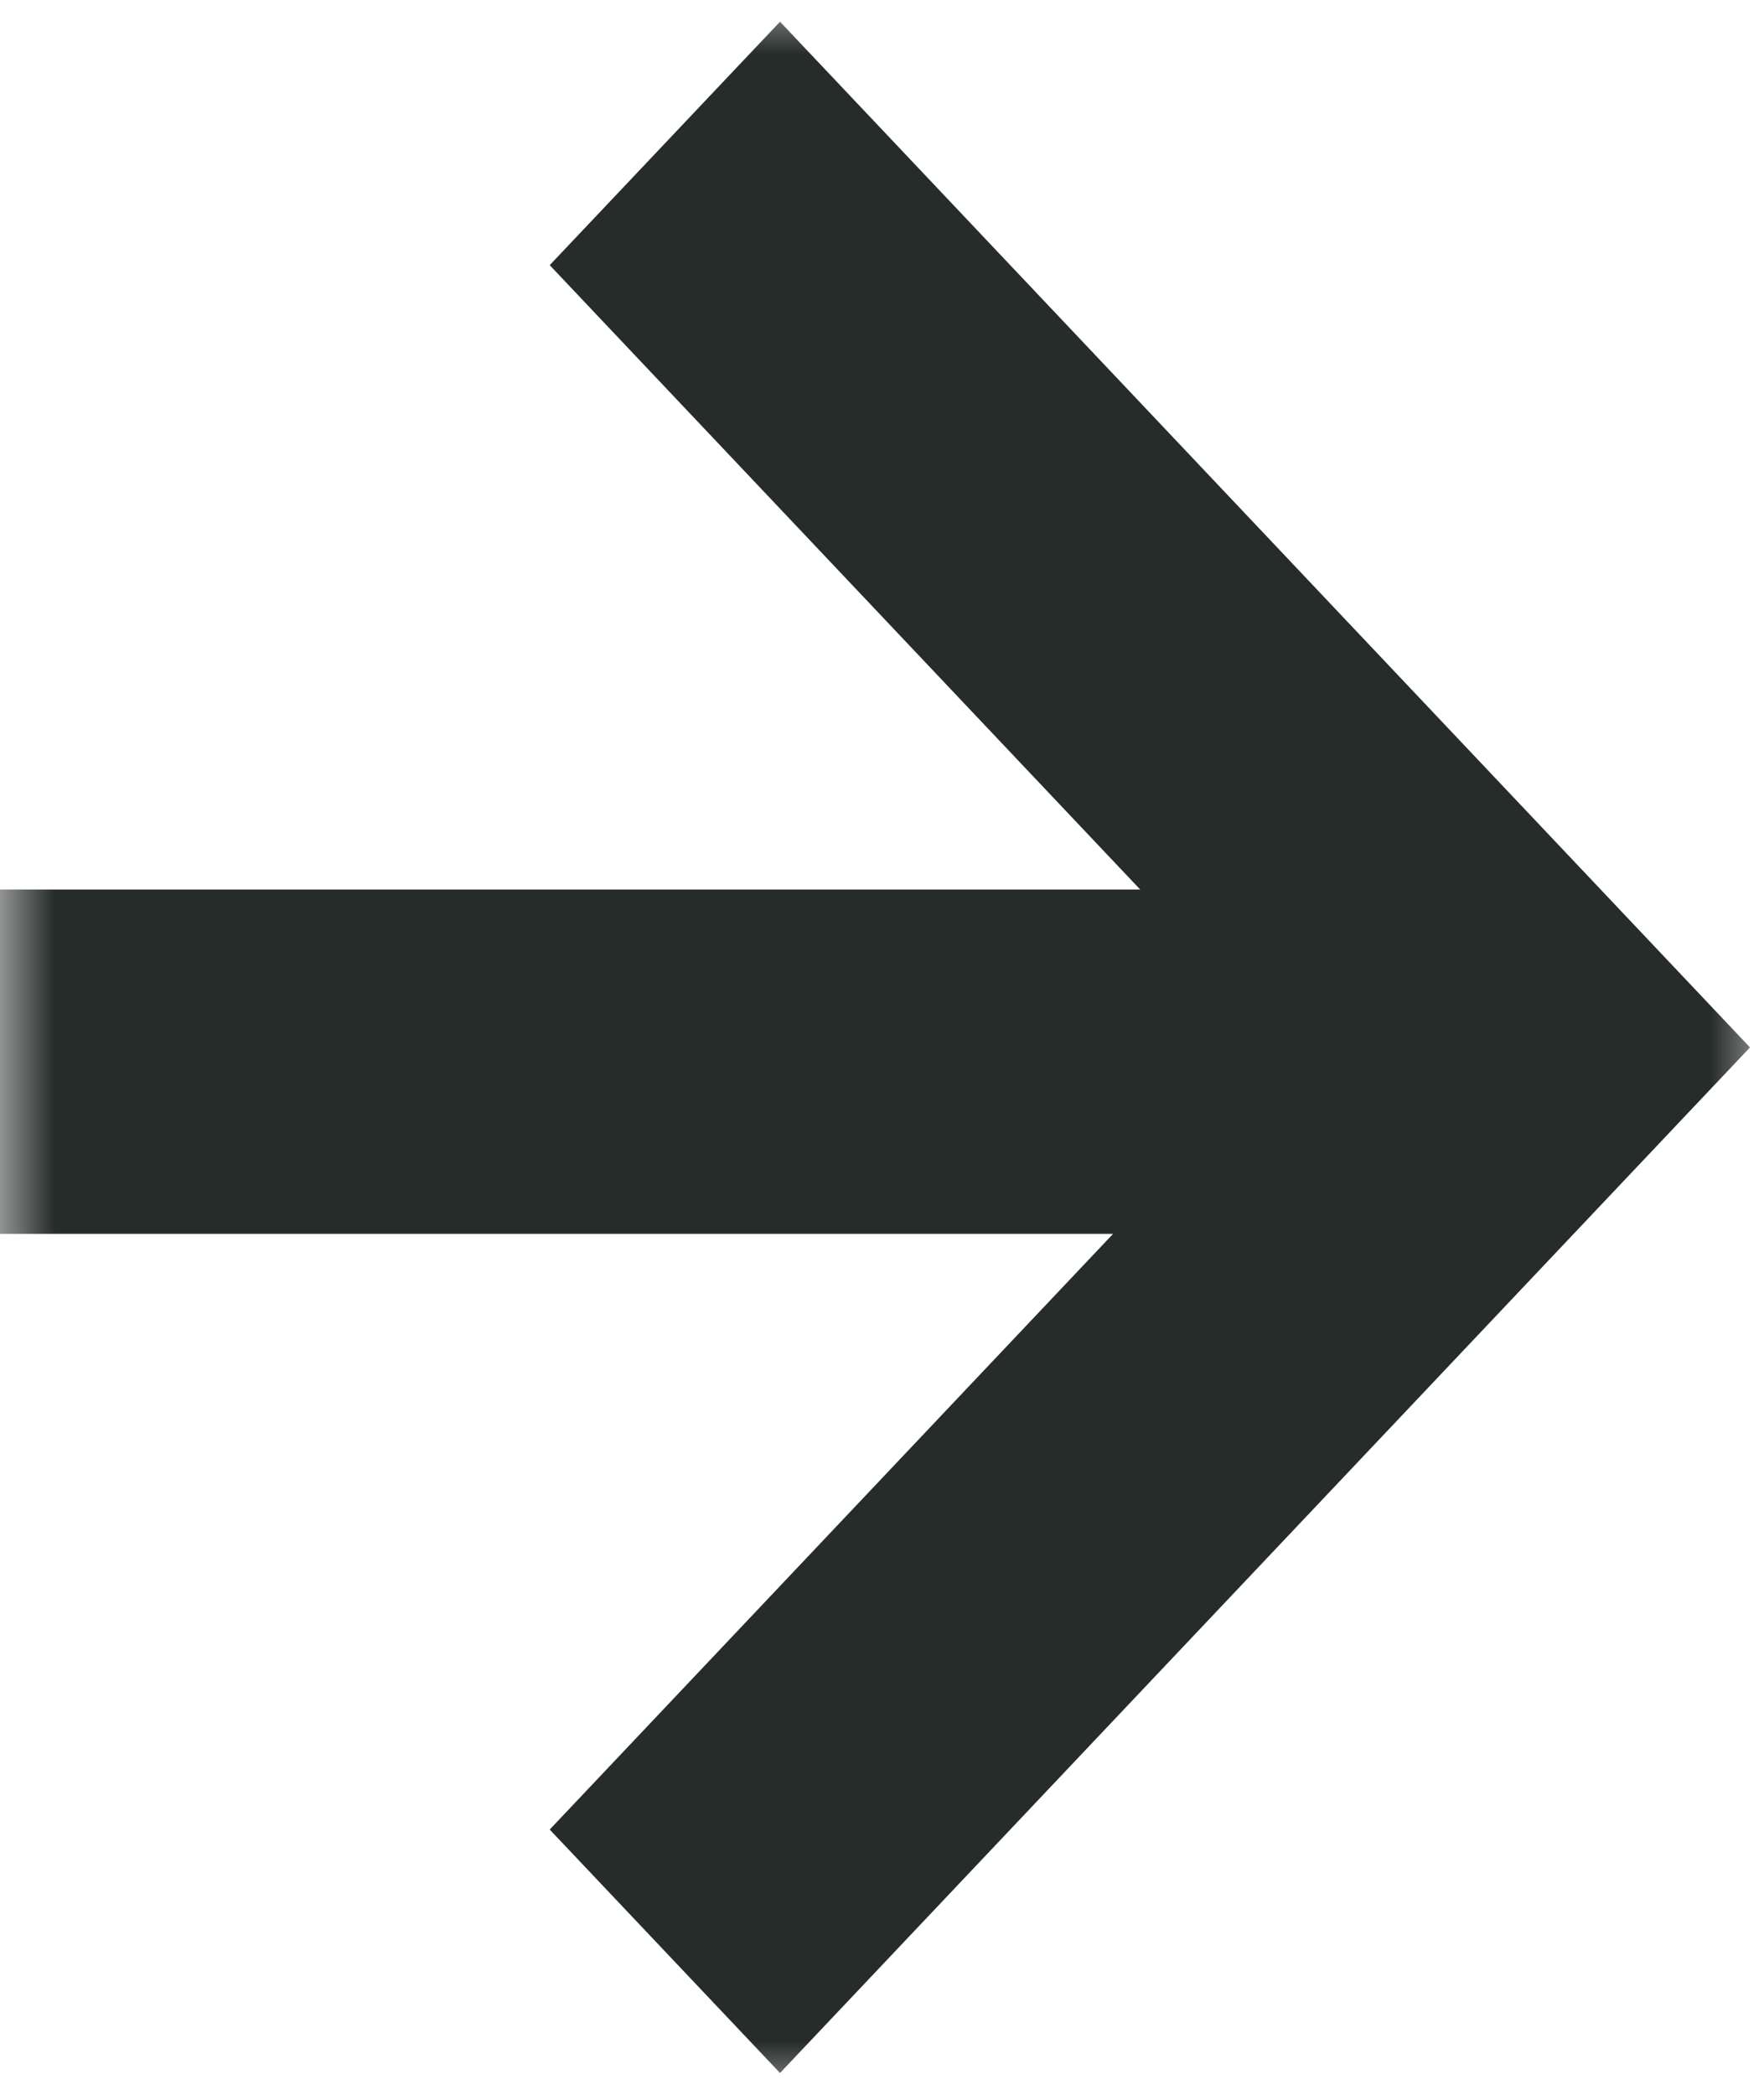 <?xml version="1.0" encoding="UTF-8"?> <svg xmlns="http://www.w3.org/2000/svg" width="16" height="19" viewBox="0 0 16 19" fill="none"><mask id="mask0_9_232" style="mask-type:alpha" maskUnits="userSpaceOnUse" x="0" y="0" width="16" height="19"><rect width="16" height="19" fill="#D9D9D9"></rect></mask><g mask="url(#mask0_9_232)"><path fill-rule="evenodd" clip-rule="evenodd" d="M10.096 11.191H0V8.068H10.342L4.986 2.405L7.075 0.197L15.873 9.5L7.075 18.802L4.986 16.594L10.096 11.191Z" fill="#262C2A"></path></g></svg> 